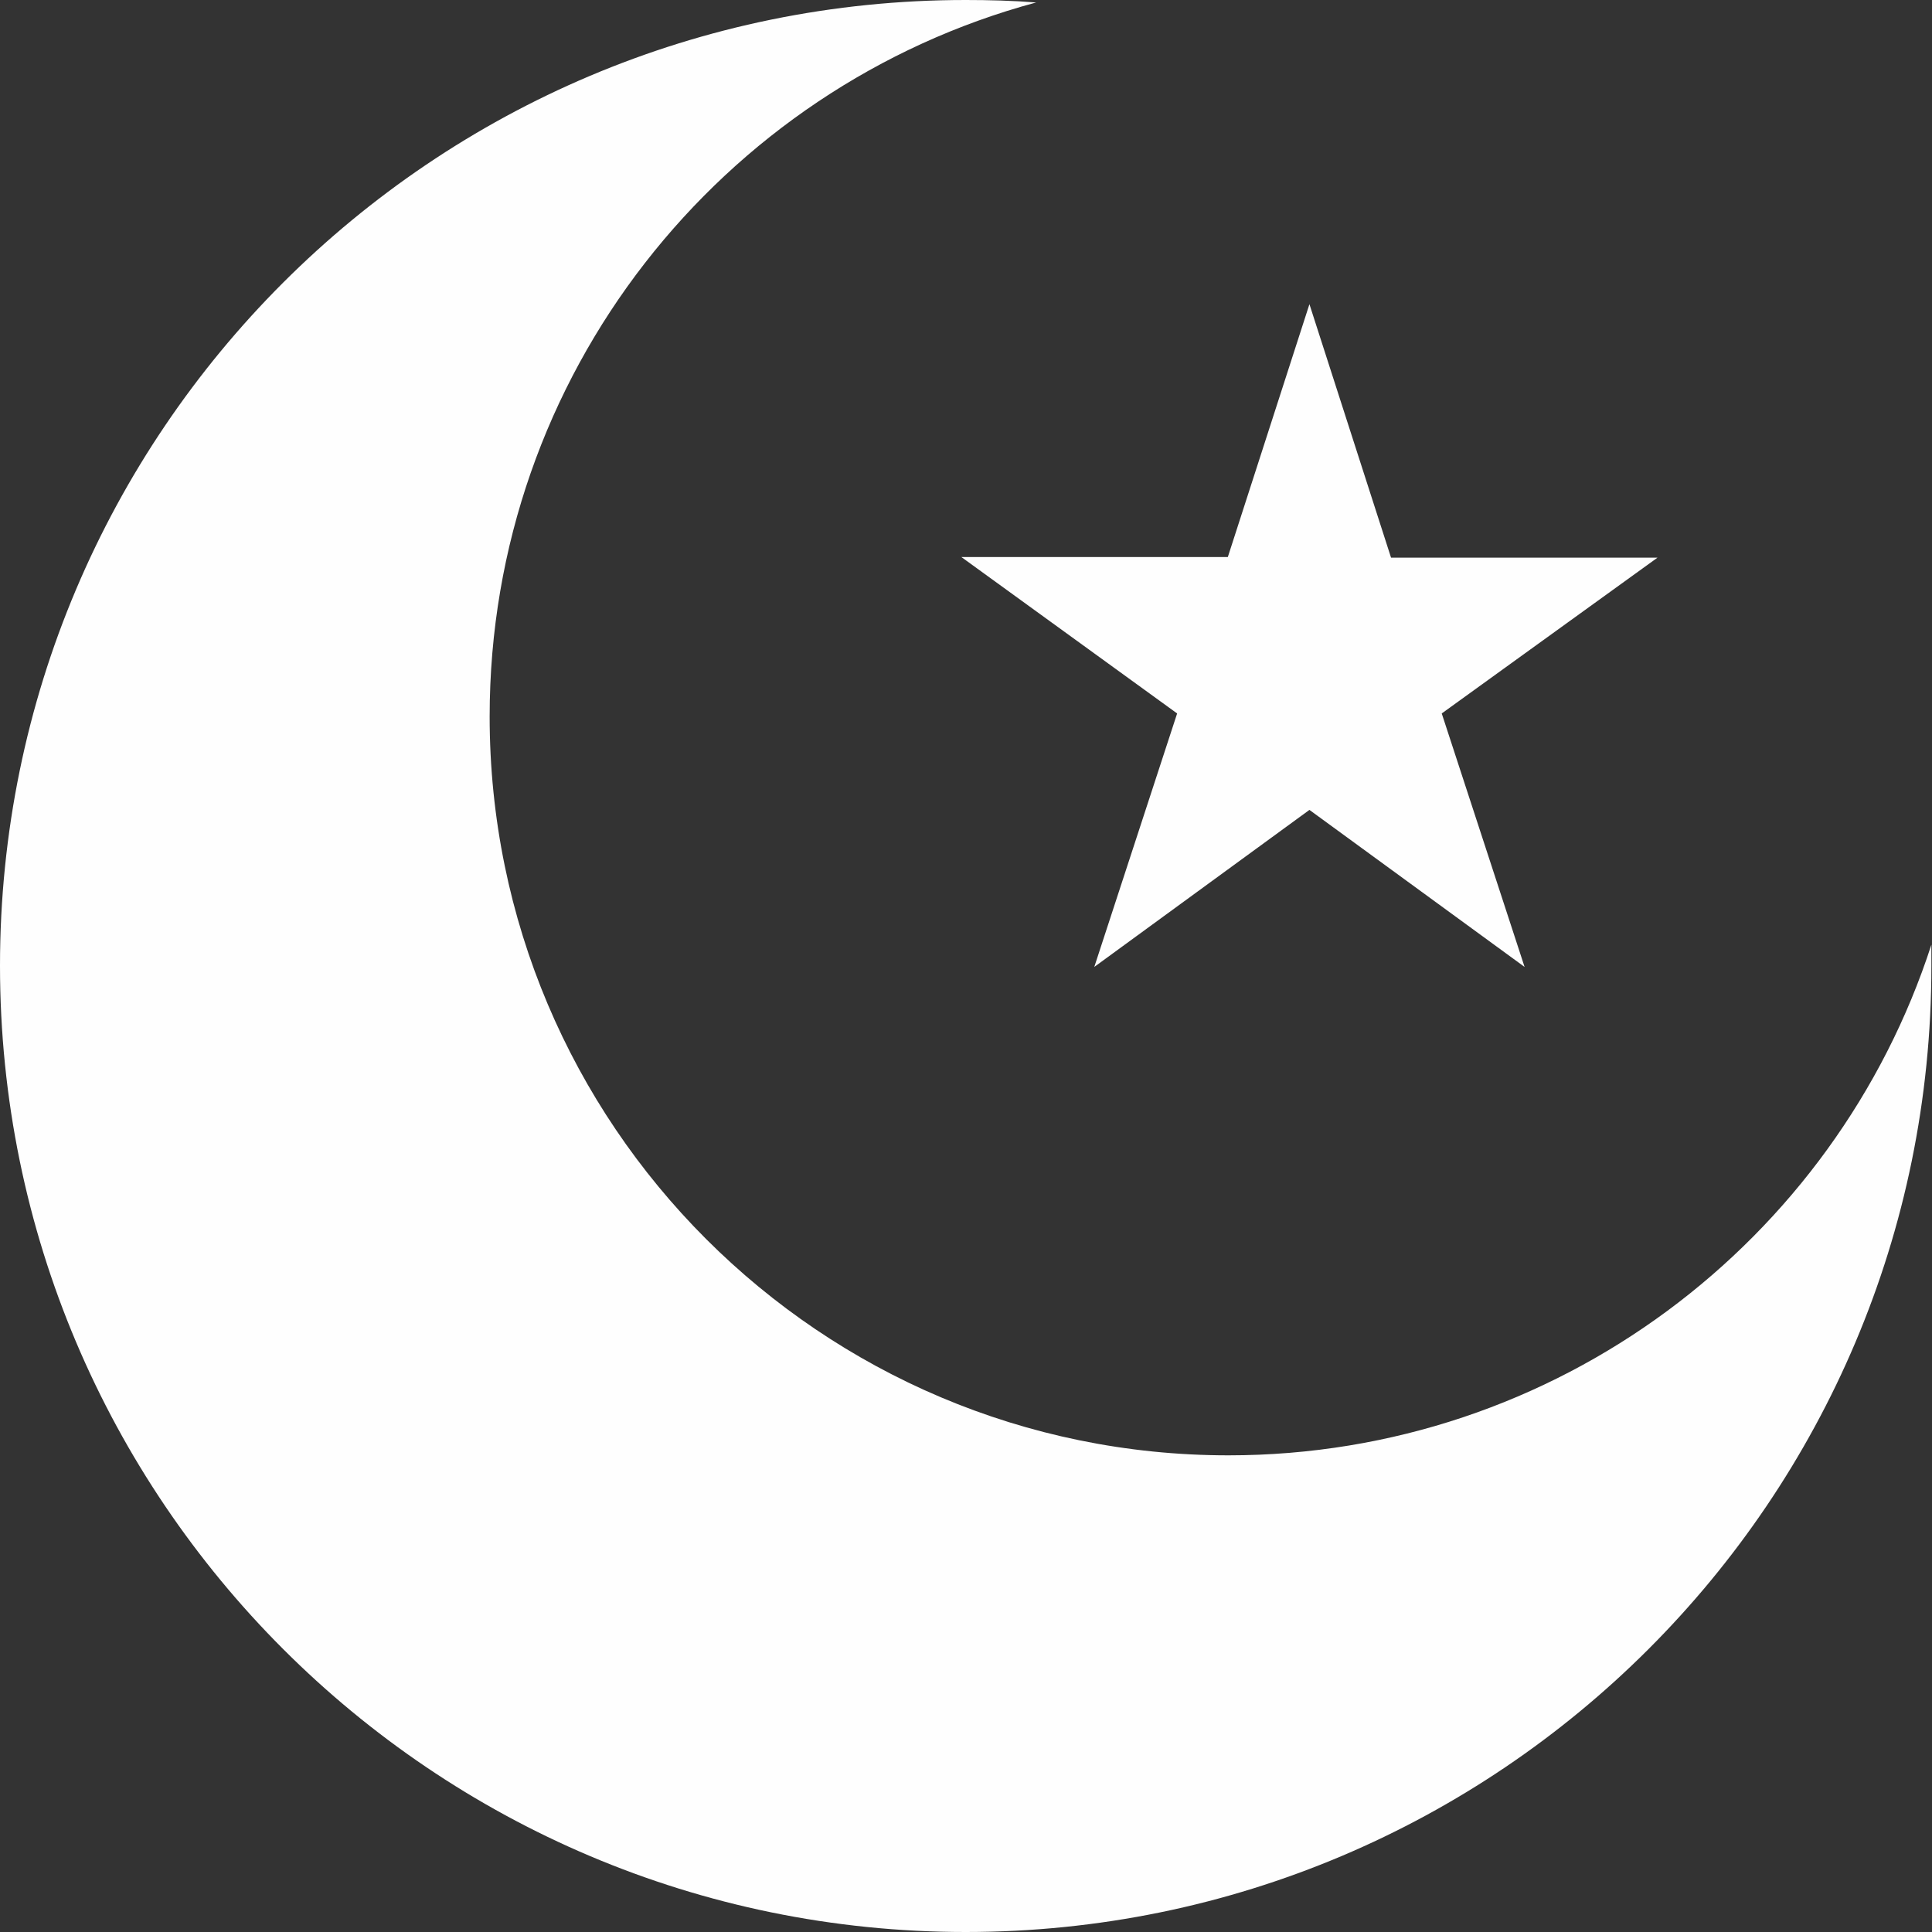 <?xml version="1.0" encoding="UTF-8"?><svg id="Vrstva_1" xmlns="http://www.w3.org/2000/svg" width="31.25" height="31.25" viewBox="0 0 31.25 31.25"><rect x="0" y="0" width="31.25" height="31.25" fill="#333333" stroke="none"/><defs><style>.cls-1{fill:#fefefe;fill-rule:evenodd;stroke-width:0px;}</style></defs><path class="cls-1" d="M15.62,0c.38,0,.76.01,1.14.04C11.67,1.41,7.92,6.06,7.92,11.59c0,6.6,5.35,11.95,11.95,11.95,5.31,0,9.82-3.47,11.37-8.26,0,.12,0,.23,0,.35,0,8.63-7,15.62-15.62,15.62S0,24.25,0,15.62,7,0,15.62,0h0ZM21.18,4.92l1.32,4.1h4.31s-3.49,2.52-3.49,2.52l1.34,4.1-3.48-2.54-3.48,2.54,1.34-4.1-3.49-2.53h4.31s1.32-4.09,1.32-4.09h0Z"/></svg>